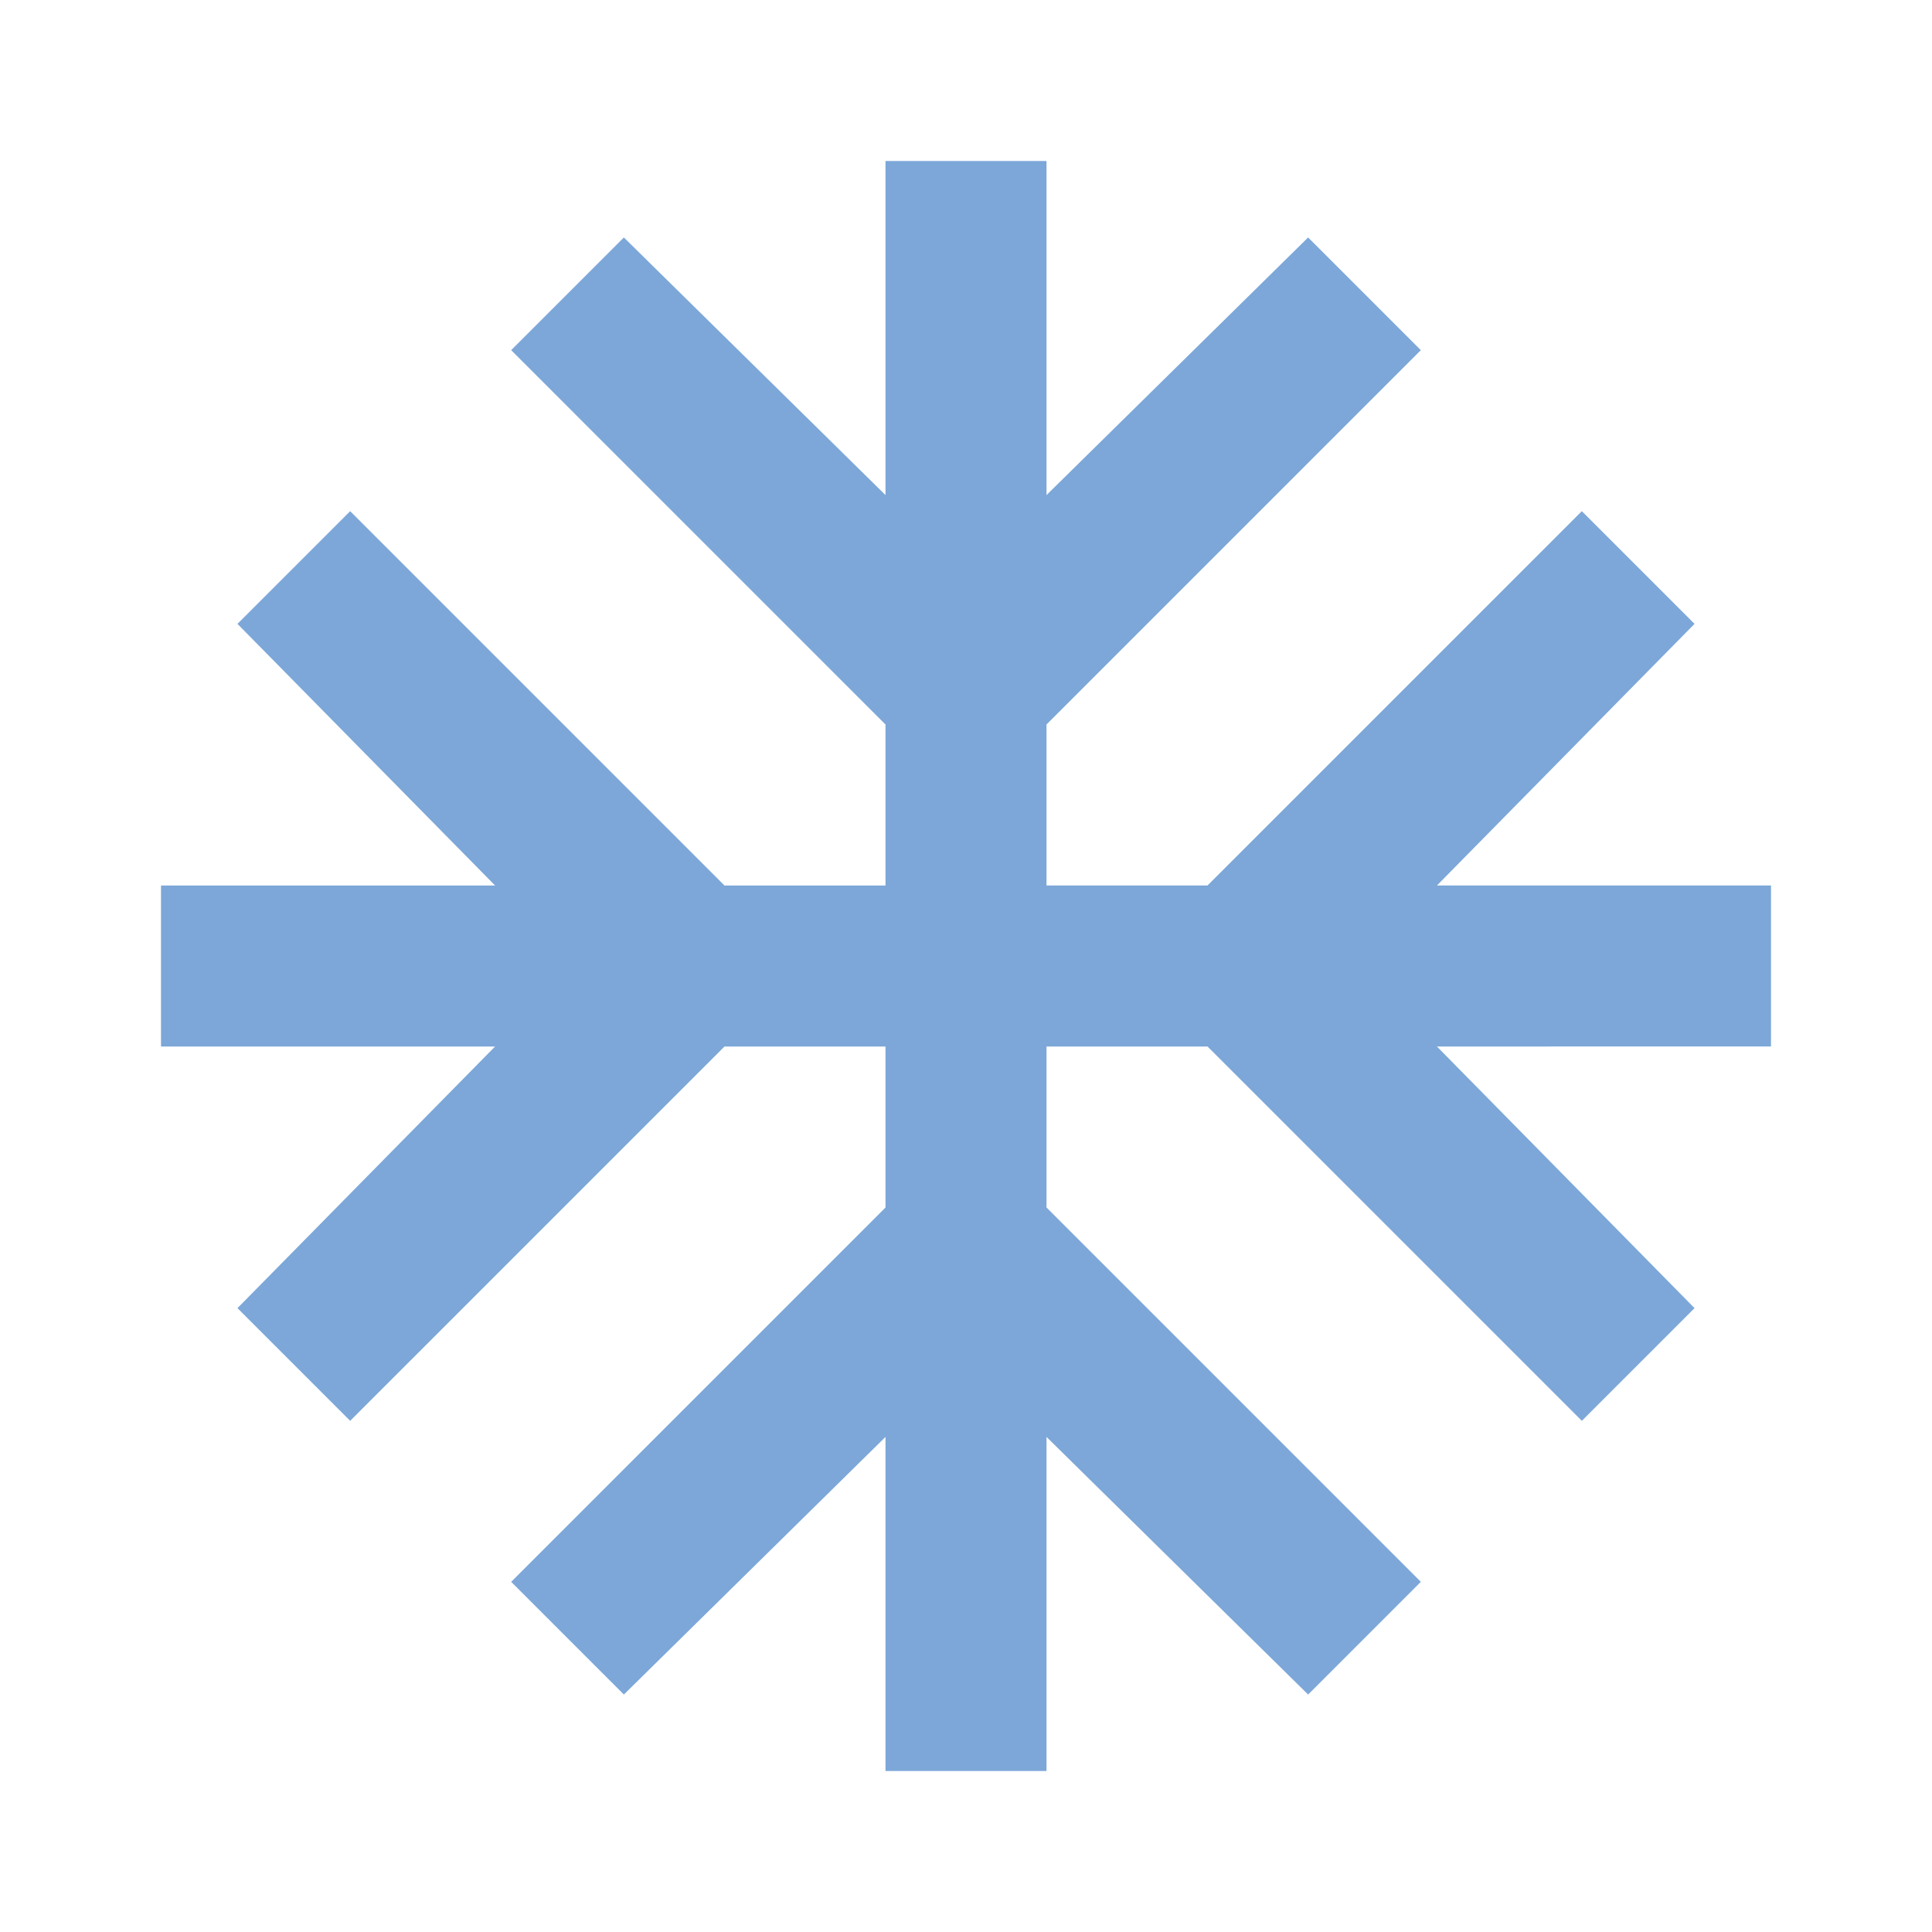 <svg xmlns="http://www.w3.org/2000/svg" height="24px" viewBox="0 -960 960 960" width="24px" fill="#7CA7D8"><path d="M440-80v-166L310-118l-56-56 186-186v-80h-80L174-254l-56-56 128-130H80v-80h166L118-650l56-56 186 186h80v-80L254-786l56-56 130 128v-166h80v166l130-128 56 56-186 186v80h80l186-186 56 56-128 130h166v80H714l128 130-56 56-186-186h-80v80l186 186-56 56-130-128v166h-80Z"/></svg>